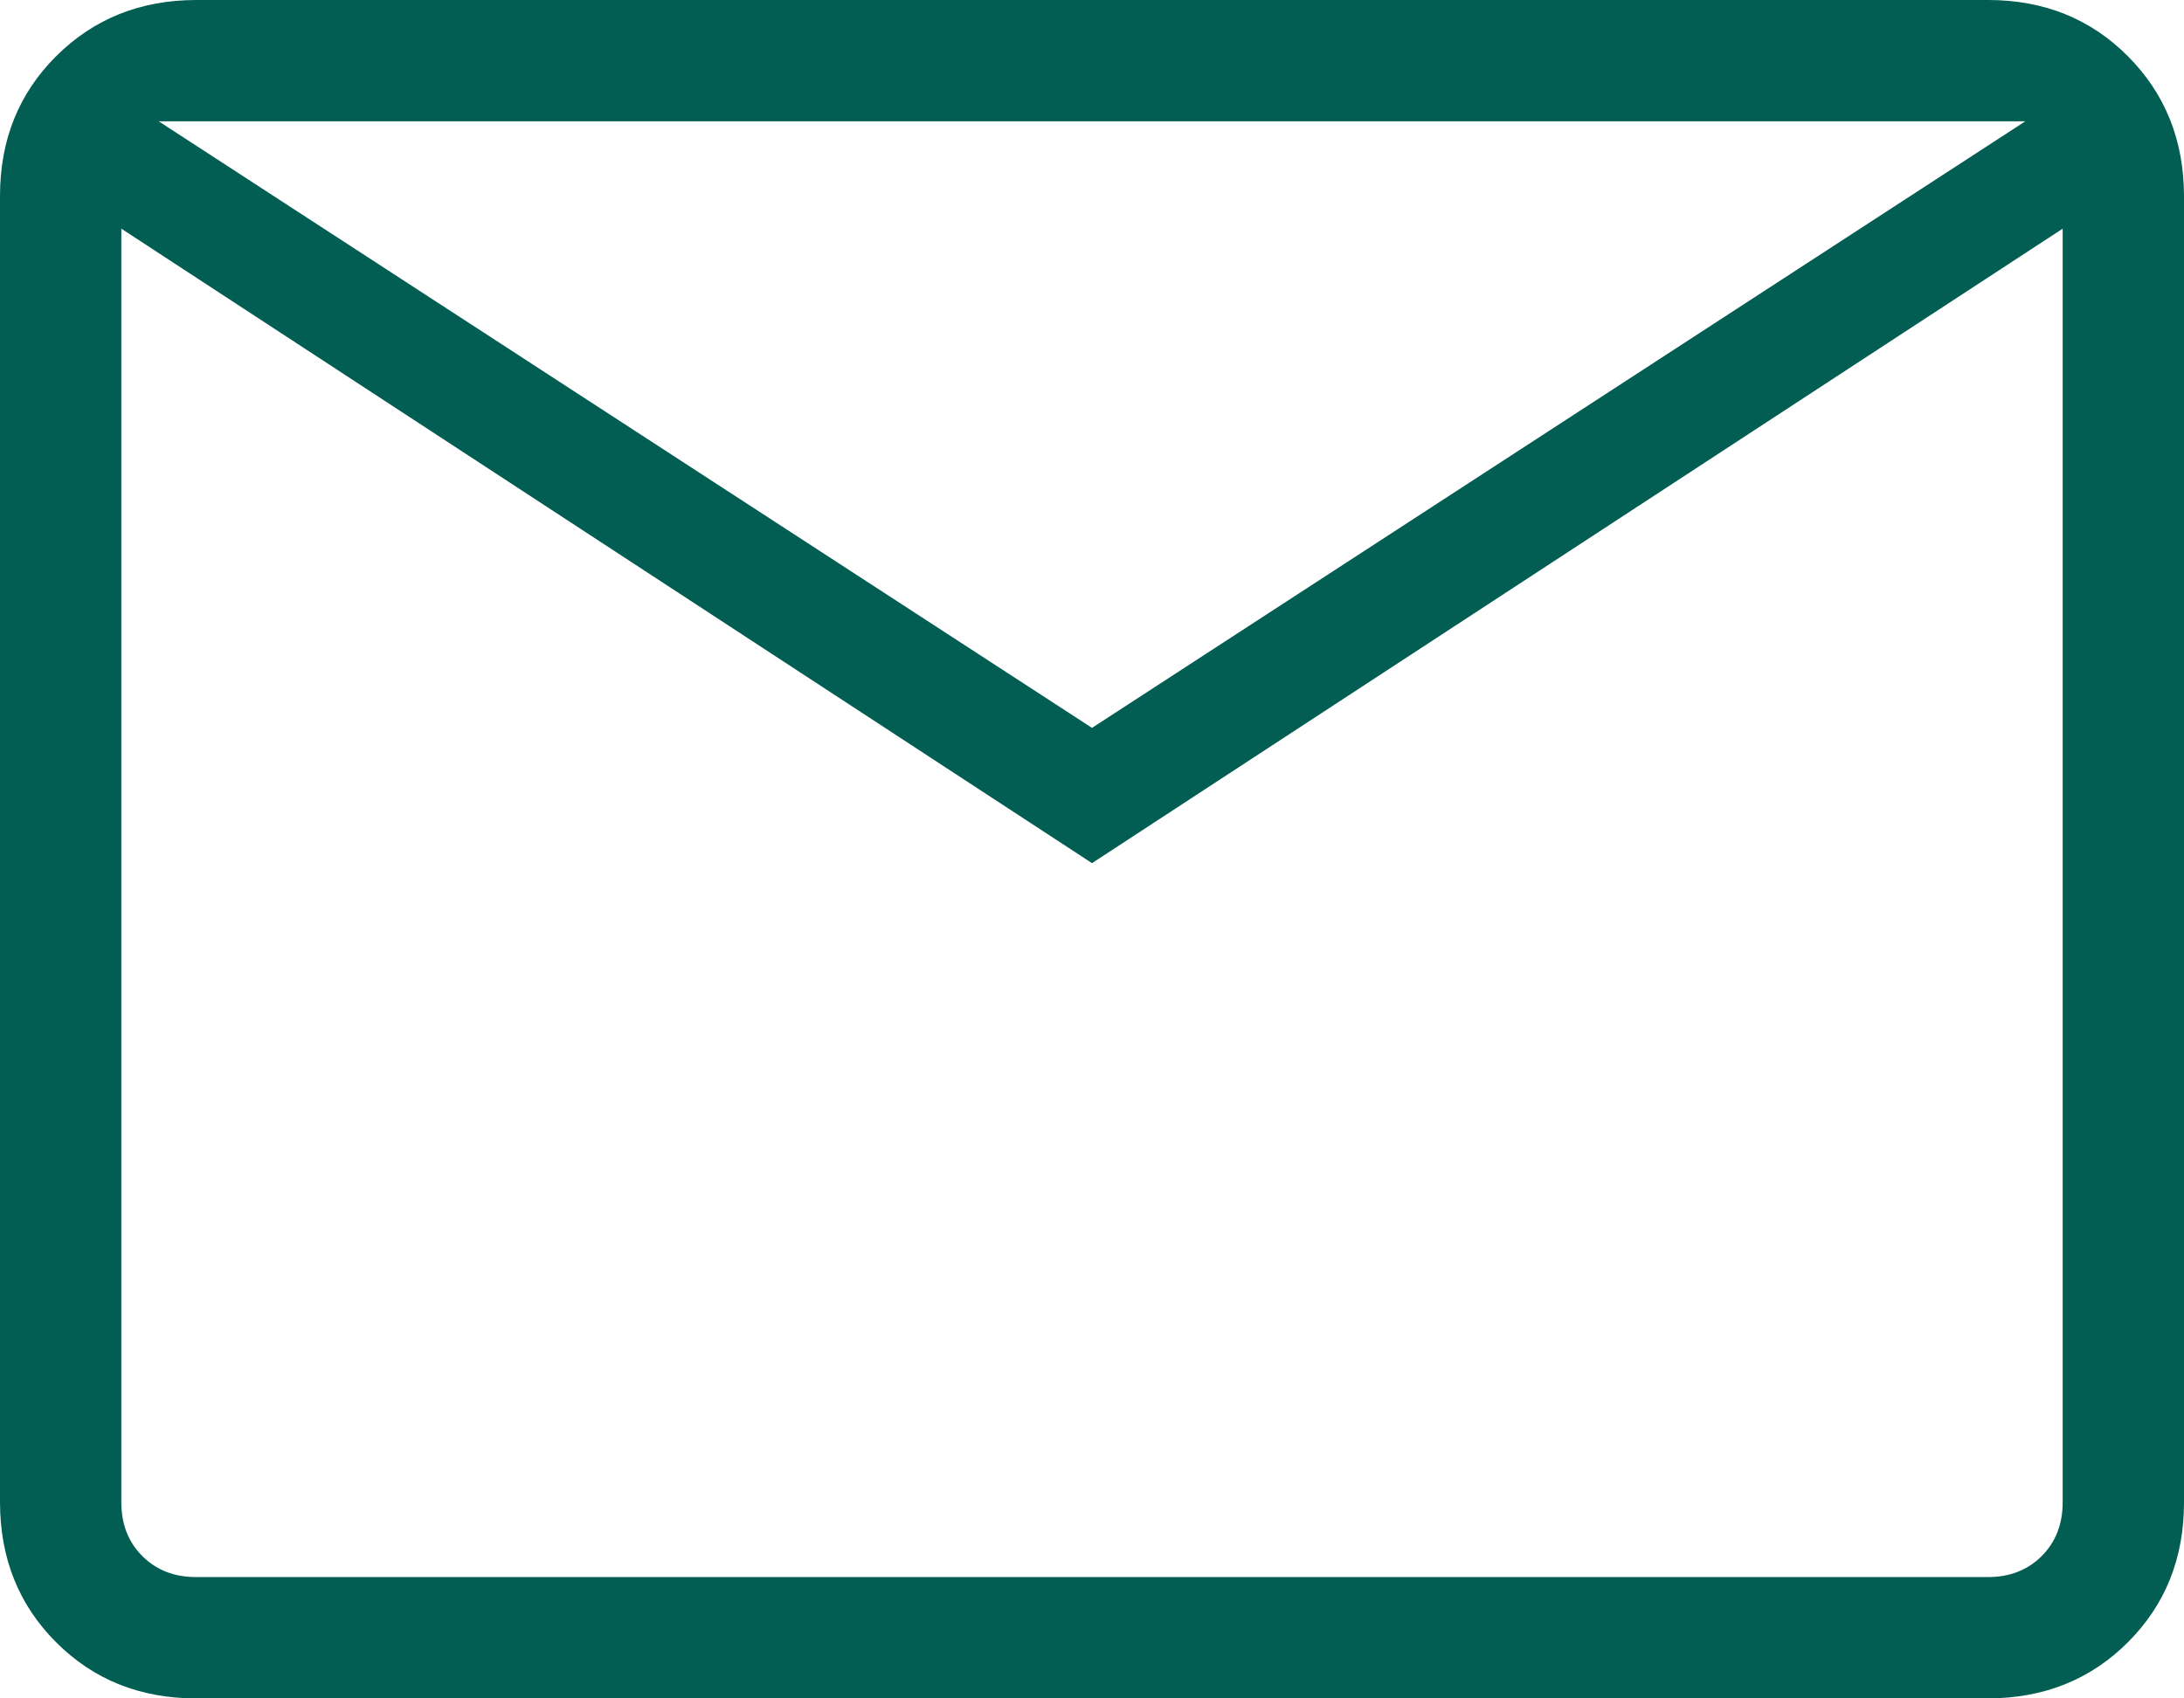 <svg width="18" height="14" viewBox="0 0 18 14" fill="none" xmlns="http://www.w3.org/2000/svg">
<path id="Vector" d="M1.615 14C1.155 14 0.771 13.846 0.463 13.538C0.155 13.23 0.001 12.846 0 12.385V1.615C0 1.155 0.154 0.771 0.463 0.463C0.772 0.155 1.156 0.001 1.615 0H16.385C16.845 0 17.229 0.154 17.537 0.463C17.845 0.772 17.999 1.156 18 1.615V12.385C18 12.845 17.846 13.229 17.538 13.537C17.23 13.845 16.846 13.999 16.385 14H1.615ZM9 7.115L1 1.885V12.385C1 12.564 1.058 12.712 1.173 12.827C1.288 12.942 1.436 13 1.615 13H16.385C16.564 13 16.712 12.942 16.827 12.827C16.942 12.712 17 12.564 17 12.385V1.885L9 7.115ZM9 6L16.692 1H1.308L9 6ZM1 1.885V1V12.385C1 12.564 1.058 12.712 1.173 12.827C1.288 12.942 1.436 13 1.615 13H1V1.885Z" fill="#025D52"/>
</svg>
